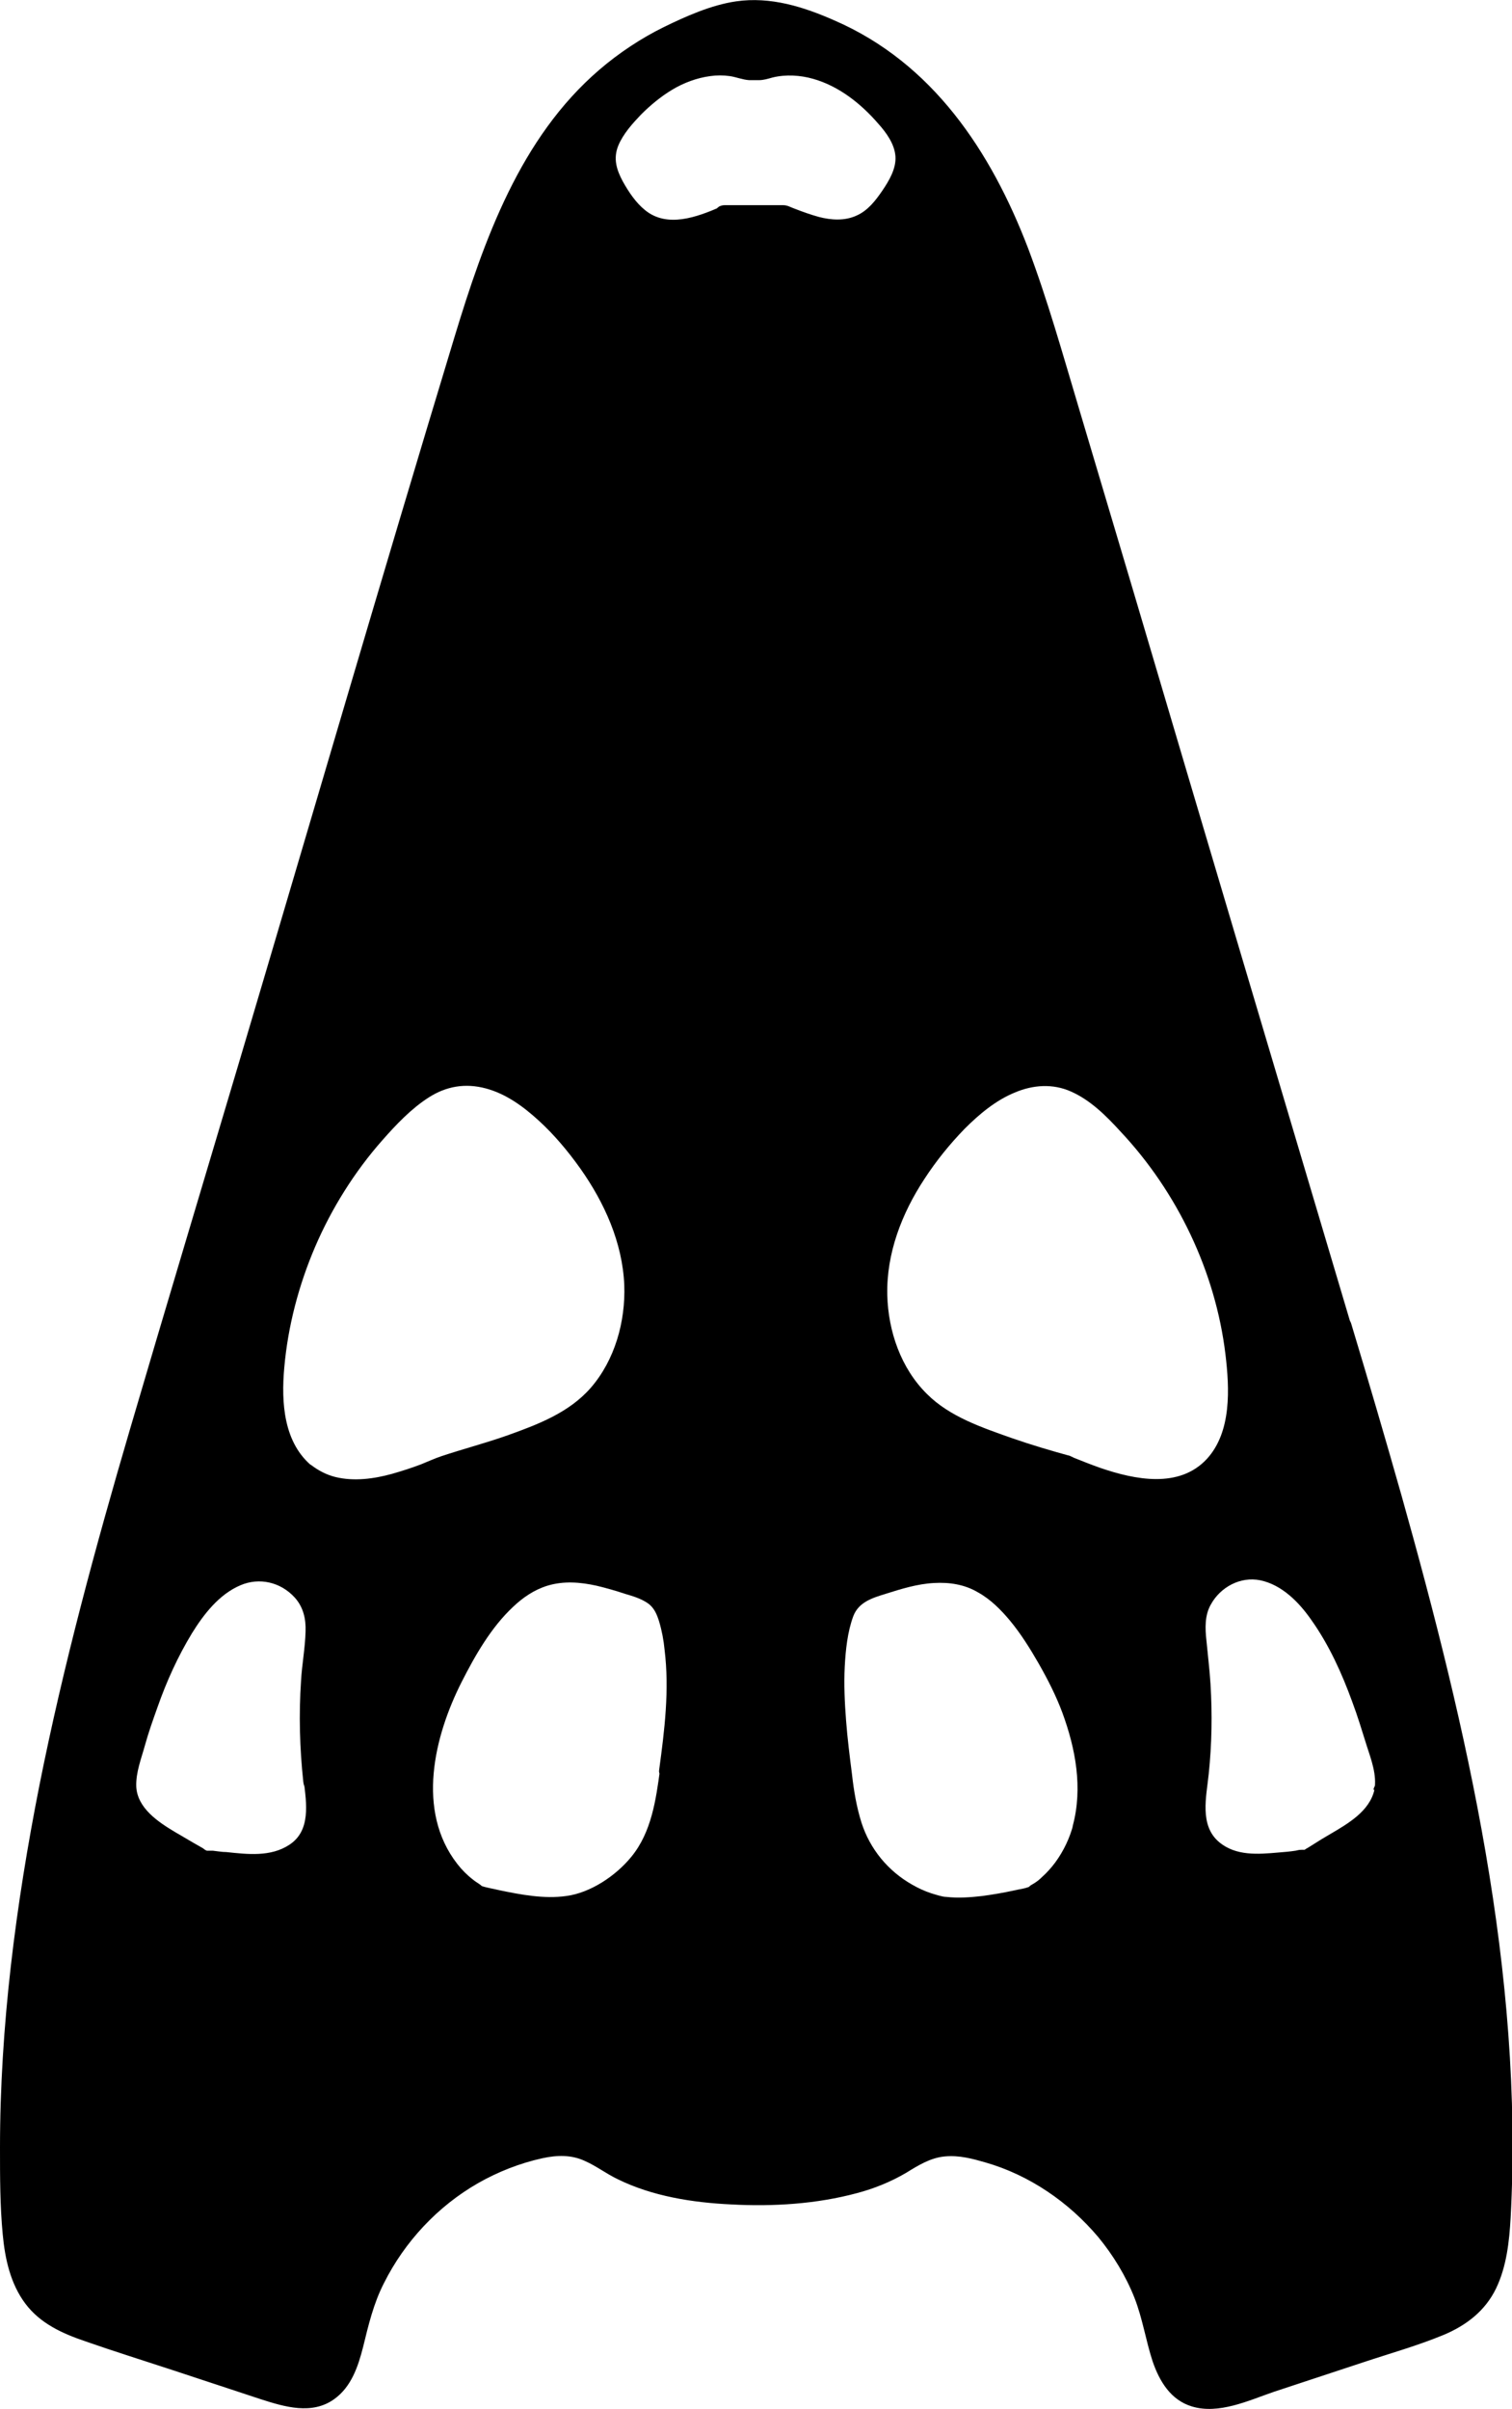 <?xml version="1.0" encoding="UTF-8"?>
<svg id="Layer_14" xmlns="http://www.w3.org/2000/svg" version="1.1" viewBox="0 0 334 531.9">
  <!-- Generator: Adobe Illustrator 29.3.1, SVG Export Plug-In . SVG Version: 2.1.0 Build 151)  -->
  <path d="M296,293c-21.1-70.9-42.1-141.8-63.2-212.6-6.5-21.7-13.5-44.5-29.8-60.3-8.9-8.7-20.2-14.8-32.3-17.4h-7.4c-12.1,2.7-23.4,8.8-32.3,17.4-16.2,15.8-23.3,38.6-29.8,60.3-21.1,70.9-42.1,141.8-63.2,212.6C19,356.9-.2,422.3,2.8,488.8c.3,7,1.2,14.7,6.1,19.8,3.4,3.6,8.3,5.2,13,6.8,12.5,4.1,24.9,8.2,37.4,12.4,3.8,1.2,8,2.5,11.6.9,5.4-2.4,6.6-9.4,7.9-15.1,4.6-19.1,20.7-35,39.8-39.2,2.8-.6,5.8-1,8.6-.4,3.1.7,5.8,2.5,8.6,4.2,14.5,8.6,47.9,8.6,62.4,0,2.8-1.6,5.5-3.5,8.6-4.2,2.8-.6,5.8-.2,8.6.4,19.2,4.3,35.3,20.1,39.8,39.2,1.4,5.8,2.5,12.8,7.9,15.1,3.6,1.6,7.8.4,11.6-.9l37.4-12.4c4.7-1.6,9.6-3.2,13-6.8,4.9-5.1,5.7-12.7,6-19.8,3-66.6-16.2-132-35.2-195.8h0ZM69.6,393.2c.5,4.1,1.1,8.5-.7,12.2-2.2,4.4-7.5,6.5-12.4,6.4-4.9-.1-11.6-1.1-11.6-1.1-2.2-1.3-4.4-2.6-6.6-3.9-4.5-2.7-9.3-5.9-10.4-11-.7-3.1.2-6.3,1.2-9.4,3.2-10.3,6.7-20.8,12.8-29.7,3.7-5.3,9-10.4,15.5-10.6,5.8-.1,11.3,4.3,12.5,10,.6,2.9.1,5.9-.2,8.8-1.1,9.3-1.1,18.8,0,28.1h0ZM67.5,325.6c-6.9-5.3-7.9-15.2-7.1-23.8,1.9-21,11.5-41.3,26.5-56.2,3.7-3.6,7.9-7.1,13-8.1,9-1.8,17.6,4.3,23.8,11,8.4,9,15.1,20,16.5,32.2s-3.2,25.5-13.5,32.2c-8.5,5.6-28.7,10.9-28.7,10.9-9.9,4.3-22.1,8.3-30.6,1.7h0ZM148.3,390.7c-.7,5.4-1.4,11-3.8,15.9-3.4,6.9-10,12.2-17.4,14.1-7.5,1.9-21.4-2-21.4-2-5.6-3.2-9.5-9-11.2-15.3-1.7-6.3-1.3-13,.2-19.3,1.9-8.1,5.7-15.6,10.2-22.6,3.9-6,8.7-11.9,15.5-13.9,6.3-1.9,13.1,0,19.4,2,2.3.8,4.7,1.6,6.3,3.5,1.3,1.5,1.9,3.4,2.4,5.3,2.5,10.5,1.1,21.5-.2,32.2h0ZM160.4,47.8c-5.2,2.2-11.1,4.4-16.4,2.3-3.7-1.5-6.3-5-8.3-8.4-1-1.7-1.9-3.6-2.1-5.6-.5-4.2,2.2-8.1,5.1-11.2,3.4-3.7,7.4-7,12.1-9s10-2.5,14.8-.9h2.9c4.8-1.6,10.1-1.1,14.8.9s8.7,5.2,12.1,9c2.9,3.1,5.5,7,5,11.2-.2,2-1.1,3.8-2.1,5.6-2,3.5-4.6,6.9-8.3,8.4-5.2,2.1-11.2,0-16.4-2.3h-13.2,0ZM239.5,403.4c-1.7,6.3-5.6,12.1-11.2,15.3,0,0-14,3.9-21.4,2-7.5-1.9-14.1-7.1-17.4-14.1-2.4-4.9-3.1-10.5-3.8-15.9-1.4-10.7-2.7-21.7-.2-32.2.5-1.9,1.1-3.8,2.4-5.3,1.6-1.8,4-2.7,6.3-3.5,6.3-2.1,13.1-3.9,19.4-2,6.8,2,11.7,8,15.5,13.9,4.5,7,8.3,14.5,10.2,22.6,1.5,6.3,1.9,13,.2,19.3h0ZM235.9,323.9s-20.2-5.3-28.7-10.9c-10.2-6.7-14.9-20-13.5-32.2,1.4-12.2,8.1-23.2,16.5-32.2,6.2-6.7,14.9-12.8,23.8-11,5.1,1,9.3,4.5,13,8.1,15,14.8,24.6,35.1,26.5,56.2.8,8.6-.3,18.5-7.1,23.8-8.5,6.6-20.7,2.5-30.5-1.7h0ZM306,395.9c-1.1,5.1-6,8.3-10.4,11-2.2,1.3-4.4,2.6-6.6,3.9,0,0-6.7,1-11.6,1.1-4.9.1-10.2-2-12.4-6.4-1.9-3.7-1.2-8.1-.7-12.2,1.1-9.3,1.1-18.8,0-28.1-.4-2.9-.8-5.9-.2-8.8,1.1-5.7,6.7-10.1,12.5-10,6.5.1,11.8,5.2,15.5,10.6,6.1,8.9,9.7,19.3,12.8,29.7.9,3,1.8,6.3,1.2,9.4h0Z"/>
  <g>
    <path d="M298.4,292.3c-16.1-54.1-32.2-108.2-48.2-162.3-4-13.4-8-26.9-12-40.3-3.5-11.7-6.8-23.5-11.1-34.9-8.2-21.4-21.1-40.9-42.8-50.3-6.8-3-14.1-5.3-21.7-4.2-5.5.8-11.1,3.3-16,5.7s-9.9,5.7-14.2,9.4c-17.5,15-25.5,37.6-32,59-16.2,53.4-31.8,107-47.7,160.5-8,26.9-16.1,53.8-24,80.7-7.6,25.9-14.7,52-20,78.6C3.5,420.5,0,447.4,0,474.2c0,6.4,0,12.8.6,19.1.5,5.4,1.7,10.9,5,15.3s8.2,6.6,13.2,8.3c6.3,2.2,12.7,4.2,19.1,6.3,6.6,2.2,13.1,4.3,19.7,6.5,5.3,1.7,11.3,3.5,16.2,0,3.8-2.7,5.3-7.2,6.4-11.5,1.2-4.9,2.3-9.6,4.6-14.1,4.6-9.2,11.9-17,20.8-22.1,4.4-2.5,9.2-4.4,14.2-5.5,3.2-.7,6.4-.8,9.4.6,2.5,1.1,4.7,2.8,7.2,4,7.7,3.8,16.6,5.2,25.2,5.6,9.2.5,18.8-.1,27.7-2.5,3.8-1,7.5-2.5,10.9-4.5,2.6-1.6,5.3-3.3,8.5-3.6s6.1.5,8.9,1.3c9.8,2.8,18.5,8.8,25,16.5,3.3,4,6.1,8.6,8,13.4,1.8,4.6,2.5,9.4,4,14,1.5,4.4,4,8.6,8.7,10,5.9,1.8,12.5-1.3,18-3.2,6.6-2.2,13.1-4.3,19.7-6.5,6-2,12.1-3.7,17.9-6.1,5-2.1,9.2-5.3,11.6-10.3,2.3-4.8,2.9-10.3,3.2-15.6,2.9-54-9.6-107.8-24.1-159.4-3.6-12.7-7.3-25.3-11.1-37.9-.9-3.1-5.7-1.8-4.8,1.3,15,50.4,30.1,101.3,34.3,154,1,13,1.4,26.1.9,39.2-.2,5.5-.4,11.6-3,16.6-2.7,5-7.9,7.3-13.1,9.1-12.7,4.3-25.4,8.4-38.1,12.6-5.4,1.8-11.2,3.2-14.2-2.8-2.1-4.2-2.4-9.1-3.9-13.5-6.1-18.4-22.6-33.8-41.9-37.3-6.1-1.1-10.9.2-16.2,3.4-3.4,2-6.9,3.5-10.8,4.5-8.8,2.3-18.1,2.8-27.2,2.2-8.1-.5-16.7-1.9-23.8-6.1-5.2-3.1-9.7-5.2-15.9-4.3-5,.7-9.9,2.4-14.4,4.6-8.8,4.2-16.3,10.9-21.9,18.9-2.8,4-5,8.4-6.6,12.9s-2,9.2-3.8,13.6c-.8,1.9-1.9,3.8-3.9,4.8-3,1.5-6.5.4-9.4-.6-6.4-2-12.7-4.2-19.1-6.3s-12.8-4.2-19.2-6.3c-5.3-1.8-10.9-3.7-13.9-8.8-2.7-4.6-3.1-10.1-3.3-15.3-.3-6.7-.4-13.4-.3-20.1.2-13.1,1.3-26.1,2.9-39,6.6-52.6,22.8-103.5,37.8-154.1,15.6-52.4,31.2-104.8,46.8-157.2,3.9-13,7.7-26,11.6-38.9,3.2-10.7,6.5-21.5,11.2-31.7s10.6-19.5,18.7-27.1c4.1-3.8,8.6-7,13.6-9.6s10.4-5.2,15.8-5.9c7.7-1.1,15.6,2.1,22.3,5.5,10.1,5.2,18.5,12.9,24.9,22.3,13.1,19.3,18.4,43.1,24.9,65.2,15.6,52.4,31.2,104.8,46.8,157.2,3.8,12.8,7.6,25.5,11.4,38.3.9,3.1,5.7,1.8,4.8-1.3h0Z"/>
    <path d="M67.1,393.2c.6,4.9,1.6,11-3.2,14.1-4.1,2.7-9.2,2.1-13.9,1.6-1,0-2-.2-3-.3-.2,0-.4,0-.6,0,0,0-.7,0-.3,0,.4,0-.3,0-.4,0-.1,0-.1,0,0,0-.3-.1-.6-.3-.8-.5-.7-.4-1.4-.8-2.1-1.2-1.4-.8-2.7-1.6-4.1-2.4-3.7-2.2-8.4-5.3-8.6-10.1-.1-3.1,1.1-6.1,1.9-9s1.8-5.7,2.8-8.5c2-5.7,4.5-11.2,7.6-16.3,2.6-4.2,6-8.6,10.7-10.6,4.2-1.8,8.9-.7,12,2.7,1.9,2.1,2.5,4.7,2.4,7.5-.1,3.7-.8,7.3-1,10.9-.5,7.4-.3,14.9.5,22.3.1,1.3,1,2.5,2.5,2.5s2.6-1.2,2.5-2.5c-.9-7.4-1-14.9-.5-22.3.4-6.5,2.6-13.8-1.2-19.8-3.2-5.2-9.2-8-15.2-7.1s-10.8,5.3-14.3,10c-4,5.3-7,11.5-9.4,17.7-1.2,3.1-2.3,6.3-3.3,9.5s-2.3,6.6-2.7,10,0,6.7,1.9,9.5c1.6,2.4,3.7,4.3,6.1,5.9,2.6,1.9,5.5,3.4,8.2,5.1.9.6,1.9,1.3,2.9,1.5.9.2,2,.3,2.9.4,6.1.8,12.8,1.7,18.4-1.6,2.9-1.7,5-4.3,6.1-7.5,1.2-3.7.6-7.6.2-11.3-.2-1.3-1-2.5-2.5-2.5s-2.7,1.2-2.5,2.5h0Z"/>
    <path d="M69.2,323.9c-6.6-5.2-7.1-14.3-6.4-22,.8-9.1,3.2-18.2,6.8-26.6s8.7-16.6,14.9-23.6c3-3.4,6.3-6.9,10.2-9.4s8.1-3.2,12.6-2,8.3,4,11.7,7.1,6.5,6.8,9.2,10.6c5.3,7.5,9.3,16.3,9.7,25.7.3,8.1-2.1,16.6-7.4,22.7-4.8,5.5-11.7,8.1-18.4,10.5-4.8,1.7-9.8,3-14.6,4.6-1.5.5-3,1.2-4.5,1.8-2.1.8-4.3,1.5-6.4,2.1-4,1.1-8.4,1.7-12.5.7-2-.5-3.7-1.4-5.3-2.6-1.1-.8-2.8-.2-3.4.9-.8,1.3-.2,2.6.9,3.4,8.1,6.1,19,3.7,27.8.5,1.1-.4,2.2-.9,3.3-1.3.3-.1.6-.3,1-.4,0,0,1.1-.4.6-.2-.3,0,0,0,0,0,.6-.2,1.2-.3,1.8-.5,2.9-.8,5.8-1.7,8.6-2.6,7.3-2.4,15.2-5,21.3-9.9,7.3-5.8,11.2-15,12.2-24.1,1.1-10-2-20-6.9-28.6-2.6-4.5-5.8-8.7-9.2-12.5s-7.3-7.4-11.8-9.9-9.6-3.9-14.8-3.1-9.6,4-13.4,7.5c-7.4,6.8-13.6,15.2-18.2,24s-8,18.6-9.6,28.6c-1.4,8.9-2.2,19.3,2.7,27.4,1.1,1.9,2.6,3.5,4.3,4.9,1.1.8,2.5,1,3.5,0,.9-.9,1.1-2.7,0-3.5h0Z"/>
    <path d="M145.8,390.7c-.9,6.7-1.9,13.8-6.3,19.2-3.5,4.3-9.1,8-14.4,8.7-4.9.7-10.1-.3-14.9-1.3-1.2-.3-2.6-.5-3.8-.9-.4-.1.6.5-.2-.2-.5-.4-1.1-.7-1.7-1.2-1.3-1-2.5-2.2-3.5-3.5-9.1-11.7-5.1-28.2,1-40.2,3-5.9,6.5-12,11.3-16.5,2.2-2.1,4.7-3.8,7.6-4.7,3.6-1.1,7.3-.8,10.9,0,2.1.5,4.2,1.1,6.3,1.8,1.7.5,3.4,1,4.9,2s2.1,2.5,2.6,4.1c.6,2,1,4.1,1.2,6.2,1.1,8.9,0,17.8-1.2,26.6-.2,1.3,1.3,2.5,2.5,2.5s2.3-1.2,2.5-2.5c1.1-8.6,2.2-17.3,1.3-25.9-.4-4-.9-8.7-3.1-12.1s-6.1-4.7-9.8-5.9c-7.9-2.5-16.5-4-24,.4-6.4,3.7-10.8,10.2-14.5,16.5-8,13.6-13.9,31.5-6.2,46.5,1.6,3.2,3.9,6.1,6.7,8.3,1.6,1.3,3.2,2.4,5.2,2.9,5.1,1.3,10.4,2.2,15.7,2.2,6.7,0,13-2.8,18-7.1,5.9-5.1,8.7-12.2,10-19.7.3-2.1.6-4.1.9-6.2.2-1.3-1.3-2.5-2.5-2.5s-2.3,1.2-2.5,2.5h0Z"/>
    <path d="M159.1,45.7c-5.1,2.2-11.7,4.7-16.6.7-2.1-1.7-3.6-4-4.9-6.3-1.4-2.6-2.2-5.1-1-8,1.1-2.6,3.1-4.8,5-6.8,2.1-2.1,4.4-4,6.9-5.5s5.4-2.6,8.4-3c1.4-.2,2.9-.2,4.3,0s2.8.8,4.3.9c.7,0,1.4,0,2.1,0,1.1,0,2-.3,3.1-.6,2.9-.7,6.1-.5,8.9.3,5.7,1.6,10.6,5.5,14.4,9.9,1.8,2,3.6,4.5,3.8,7.2s-1.4,5.4-2.9,7.6-3.2,4.4-5.7,5.5c-2.6,1.2-5.6,1-8.3.3-1.8-.5-3.5-1.1-5.3-1.8-.9-.3-1.6-.8-2.6-.8-1.4,0-2.8,0-4.1,0h-8.8c-3.2,0-3.2,5,0,5h13.2l-1.3-.3c5.5,2.4,11.9,4.8,17.9,2.7,5.3-1.9,9.1-7,11.4-12,1.3-2.8,1.7-5.8.9-8.8s-2.5-5.4-4.4-7.7c-3.7-4.3-8.3-8.2-13.6-10.4-3-1.3-6.1-2-9.3-2.2-1.5,0-2.9,0-4.3.3-.6,0-1.3.2-1.9.4,0,0-1.3.4-.6.3-.1,0-.2,0-.3,0-.7,0-1.5,0-2.2,0-.7,0,.3.2-.5-.2-.6-.3-1.4-.3-2.1-.5-3.2-.5-6.4-.4-9.5.4-5.7,1.4-10.8,4.8-15,8.8-4,3.8-8.3,9-7.7,14.9.4,3.3,2.1,6.4,3.9,9.2,1.8,2.6,3.9,5,6.7,6.5,6.5,3.5,13.7.9,19.9-1.8,1.2-.5,1.5-2.4.9-3.4-.8-1.3-2.2-1.4-3.4-.9h0Z"/>
    <path d="M237.1,402.8c-.8,3-2.1,5.8-4,8.4-.9,1.2-1.8,2.2-2.9,3.2-.5.5-1,.9-1.6,1.3-.3.2-.7.4-1,.6-.6.5,0,.2-.1.2-1.1.5-2.4.6-3.6.9-2.3.5-4.7.9-6.9,1.2-2.6.3-5.3.5-8,.2-.8,0-2.3-.5-3.3-.8-1.5-.5-2.8-1.1-4.2-1.9-5.3-3-9.3-7.8-11.2-13.7-1.1-3.5-1.7-7.1-2.1-10.7-.5-3.9-1-7.9-1.3-11.8s-.5-7.9-.3-11.9c.2-3.7.6-7.7,1.9-11.2,1.2-3.1,4.2-4,7.1-4.9,3.5-1.1,7-2.2,10.7-2.4,3.4-.2,6.8.3,9.8,2.1,2.7,1.5,5,3.8,7,6.2,2.4,2.9,4.4,6.1,6.3,9.4,2,3.5,3.9,7.2,5.3,11,2.9,7.9,4.5,16.5,2.3,24.8-.8,3.1,4,4.5,4.8,1.3,4.2-16.1-3.2-33.4-12.4-46.4-4.2-6-9.8-11.6-17.3-13-4.2-.8-8.5-.3-12.7.7-2,.5-4,1.1-6,1.8-1.8.6-3.6,1.2-5.2,2.2-3.6,2.3-4.9,6.2-5.6,10.2-.8,4.3-1.1,8.6-1.1,12.9s.5,8.8,1,13.1.9,8.4,1.7,12.5c1.4,7.5,4.6,14.3,10.6,19.1,5.2,4.2,11.4,6.6,18.1,6.4,5.1-.2,10.2-1.1,15.1-2.3,2.2-.5,4-2.1,5.7-3.5,2.6-2.4,4.8-5.4,6.3-8.6.8-1.7,1.4-3.3,1.9-5.1.9-3.1-4-4.4-4.8-1.3h0Z"/>
    <path d="M236.6,321.5c-4.4-1.2-8.8-2.5-13.1-4-6.5-2.3-13.7-4.7-18.7-9.7-5.8-5.7-8.6-13.9-8.8-21.9-.2-9.2,3.2-18,8.2-25.6,2.6-4,5.6-7.7,8.9-11.1,3.2-3.2,6.9-6.3,11.1-8,4-1.7,8.4-2,12.4-.2,4.3,1.9,7.8,5.4,10.9,8.8,12.6,13.4,21,31,23.2,49.2.9,7.5,1.4,17.1-4.1,23.1-6.1,6.6-15.9,4.6-23.5,2-2-.7-4-1.5-6-2.3-1.2-.5-2.7-.4-3.4.9-.6,1-.4,2.9.9,3.4,8.6,3.7,19.2,7.8,28.5,4.2,4.4-1.7,8-4.9,10.1-9.1s2.9-8.8,3-13.4c.1-4.8-.5-9.7-1.4-14.5-.9-5-2.2-9.9-4-14.7-3.5-9.6-8.5-18.5-14.8-26.6-3.1-3.9-6.5-7.7-10.3-11-4-3.4-8.7-6.1-14.1-6.3-10.5-.5-19.4,7.4-25.7,14.8-6.7,7.8-12.1,17.1-14.1,27.3-1.8,9.3-.6,19.3,4.1,27.6,2.3,4,5.4,7.5,9.2,10.2,3.1,2.2,6.6,3.7,10,5.1,6.1,2.5,12.5,4.5,18.9,6.3.4.1.8.2,1.1.3,3.1.8,4.4-4,1.3-4.8h0Z"/>
    <path d="M303.6,395.2c-1.1,4.7-5.8,7.4-9.7,9.7-1.4.8-2.7,1.6-4.1,2.5-.3.2-.5.3-.8.5,0,0-1.3.7-.6.5-.1,0-.3,0-.5,0s-.5,0,0,0c-.1,0-.3,0-.4,0-.5,0-.9.1-1.3.2-1.3.2-2.5.3-3.8.4-4.5.4-9.4.8-13.1-2.3-4.4-3.7-2.8-10.1-2.3-15,.7-6.6.8-13.3.4-19.9-.2-3.2-.6-6.4-.9-9.6-.3-2.7-.4-5.6,1-8,2.1-3.8,6.5-6.2,10.9-5.3,4.8,1,8.6,4.9,11.3,8.8,3.9,5.5,6.7,11.7,9,18,1.2,3.2,2.2,6.5,3.2,9.7,1,3.1,2.3,6.5,1.7,9.8-.3,1.3.4,2.7,1.8,3.1,1.2.3,2.8-.4,3.1-1.8.7-3.7,0-7.2-1.2-10.7-1-3.3-2-6.5-3.2-9.8-2.2-6.3-4.9-12.6-8.5-18.3-3.3-5.3-7.5-10.4-13.4-12.8-5.5-2.3-11.7-1.1-16.1,2.9-2.1,1.9-3.7,4.5-4.4,7.3-.8,3.5-.3,7,.1,10.5.8,7.3,1,14.7.4,22.1-.5,6.4-2.6,13.9,1.1,19.7,3.3,5,9.4,6.9,15.1,6.7,2.9-.1,5.8-.4,8.7-.8.8,0,1.6-.1,2.4-.3s1.5-.8,2.2-1.2c1-.6,1.9-1.1,2.9-1.7,5.5-3.3,12-6.9,13.6-13.7.7-3.1-4.1-4.5-4.8-1.3h0Z"/>
  </g>
</svg>
